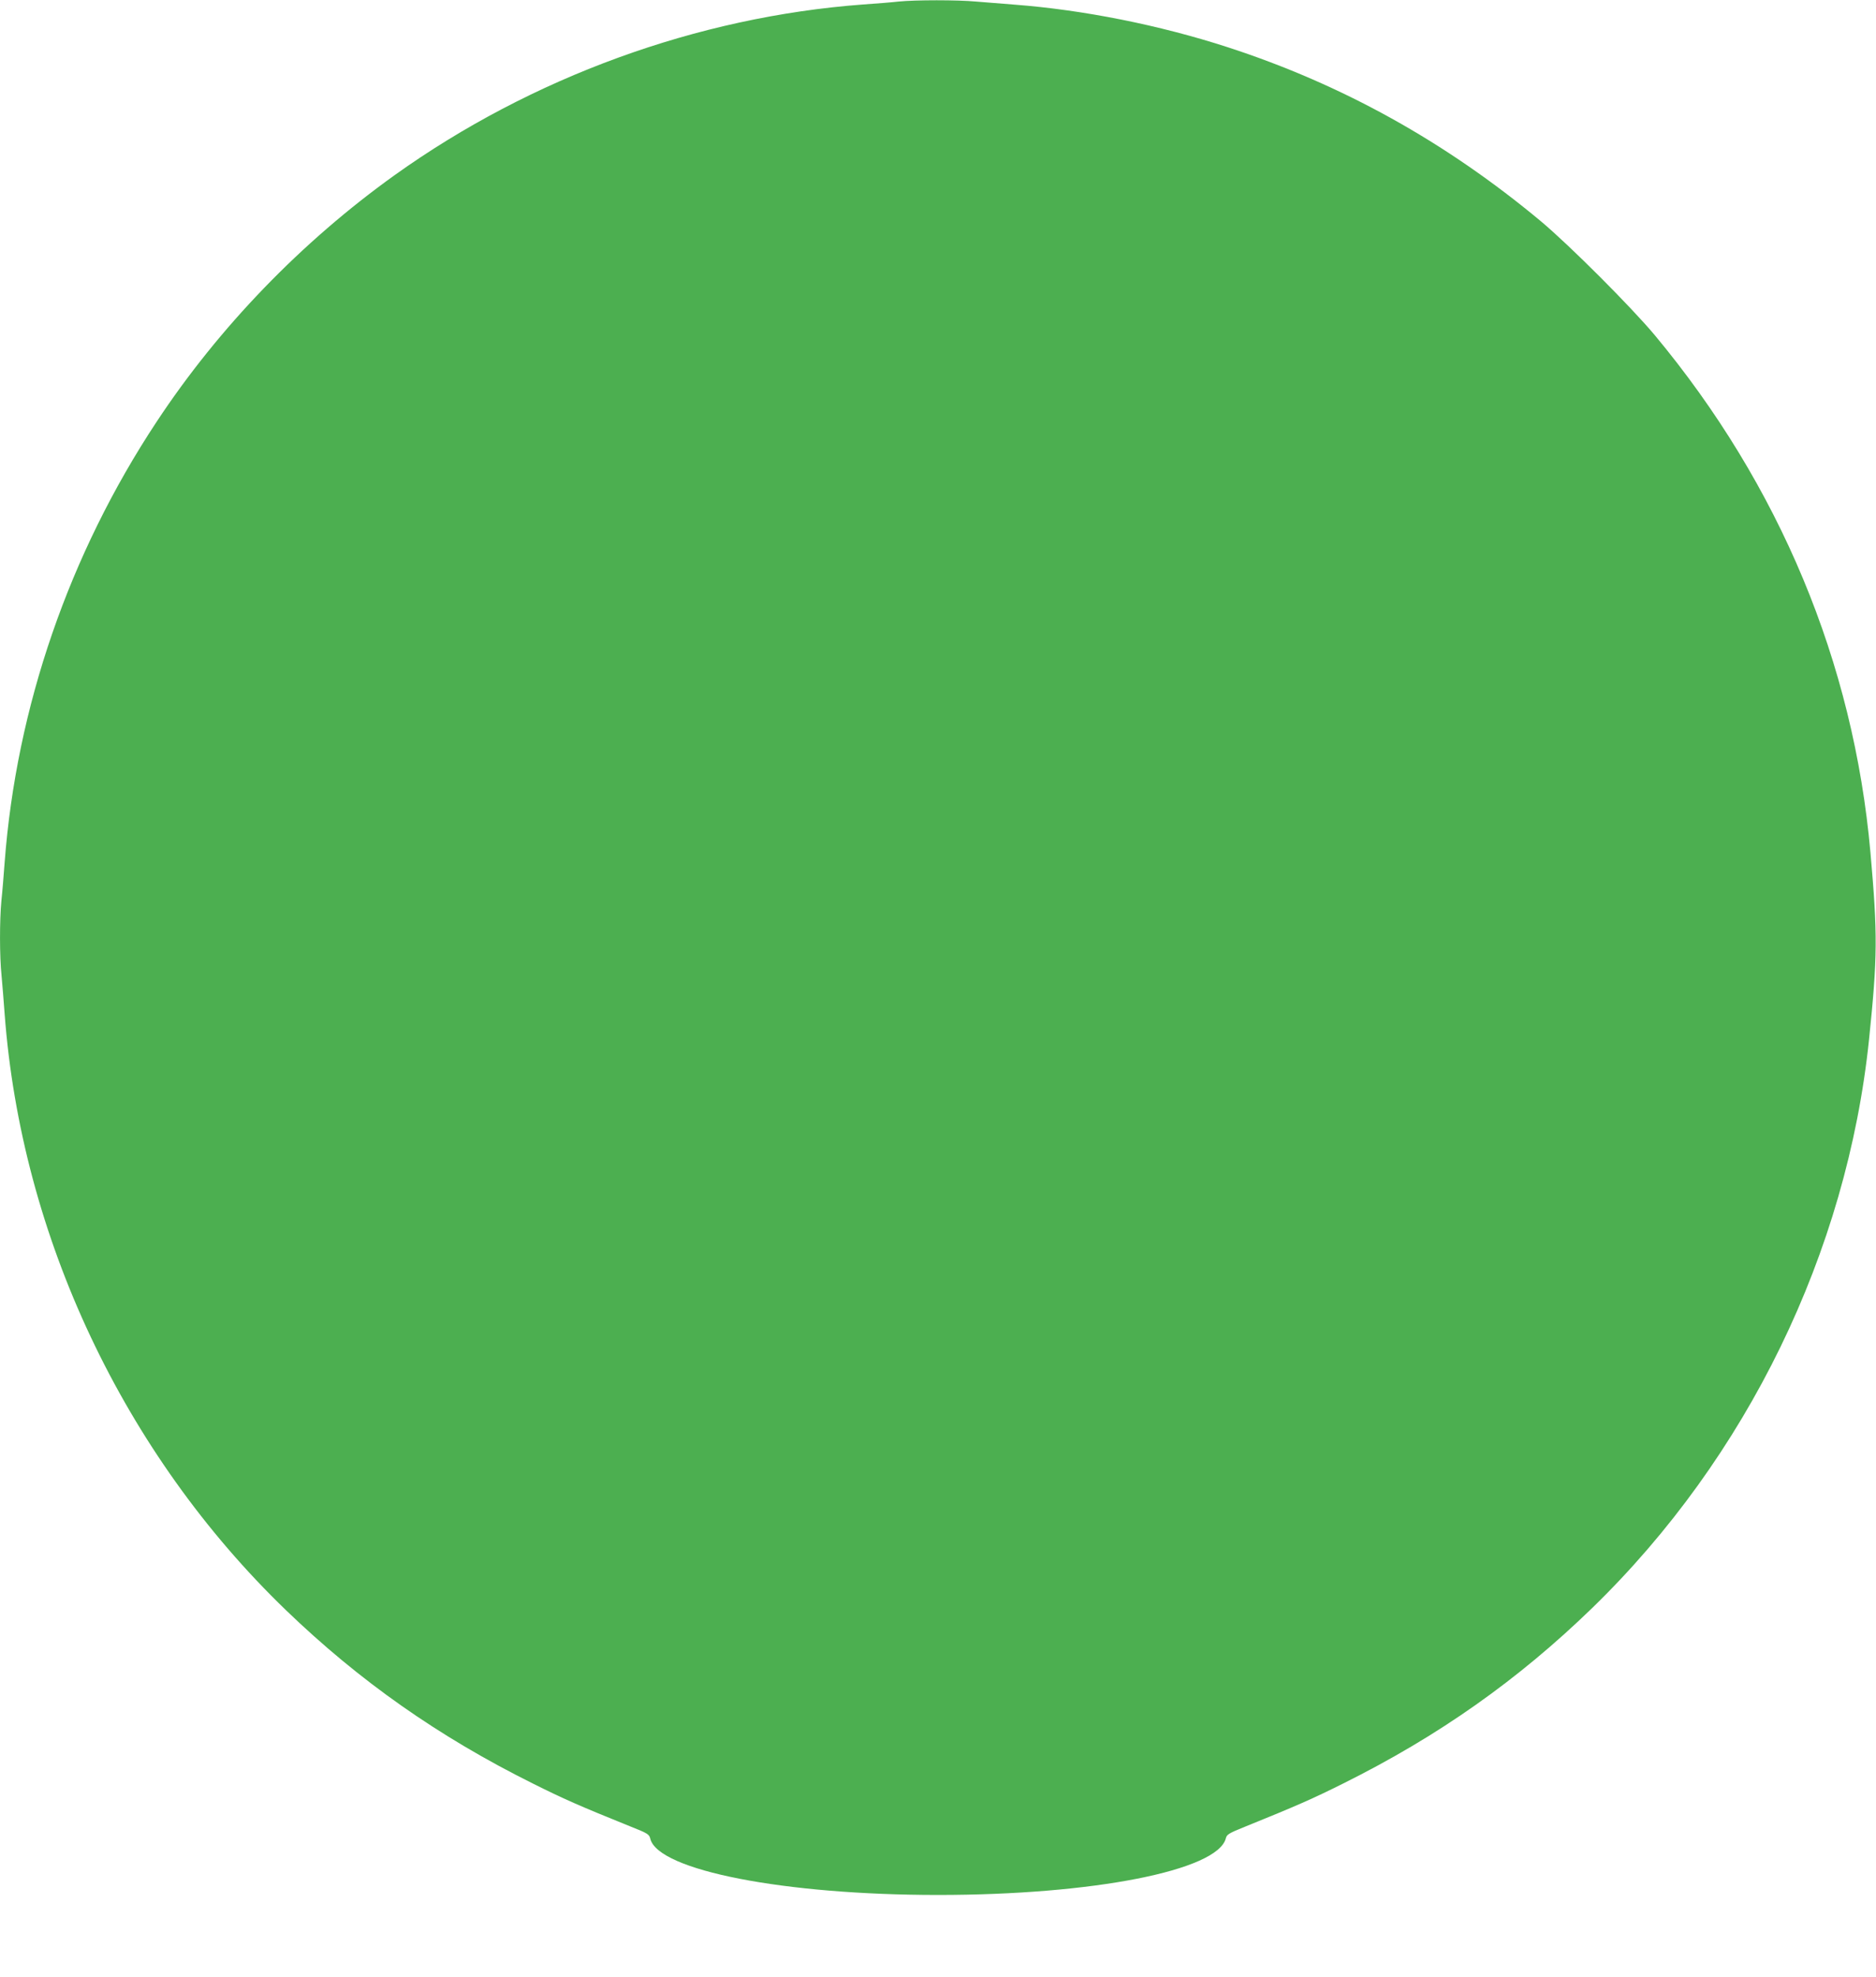 <?xml version="1.0" standalone="no"?>
<!DOCTYPE svg PUBLIC "-//W3C//DTD SVG 20010904//EN"
 "http://www.w3.org/TR/2001/REC-SVG-20010904/DTD/svg10.dtd">
<svg version="1.0" xmlns="http://www.w3.org/2000/svg"
 width="1215pt" height="1280pt" viewBox="0 0 1215 1280"
 preserveAspectRatio="xMidYMid meet">
<g transform="translate(0,1280) scale(0.1,-0.1)"
fill="#4caf50" stroke="none">
<path d="M5820 12790 c-41 -5 -145 -13 -230 -19 -1074 -80 -2147 -471 -3034
-1105 -603 -432 -1137 -984 -1541 -1596 -567 -857 -909 -1849 -985 -2855 -6
-82 -15 -194 -21 -248 -12 -126 -12 -359 1 -484 5 -54 14 -165 20 -248 108
-1442 771 -2847 1821 -3860 476 -459 990 -820 1599 -1123 198 -99 304 -146
634 -279 111 -44 121 -50 128 -80 52 -204 867 -363 1863 -363 1005 0 1809 158
1864 366 6 26 20 34 127 77 331 134 436 180 634 279 617 307 1133 671 1614
1138 1001 973 1648 2302 1791 3680 55 534 56 678 9 1210 -109 1229 -588 2378
-1397 3350 -156 186 -551 581 -737 737 -618 515 -1287 886 -2028 1127 -444
144 -936 242 -1382 276 -80 6 -192 15 -250 20 -120 11 -389 11 -500 0z"/>
</g>
</svg>
